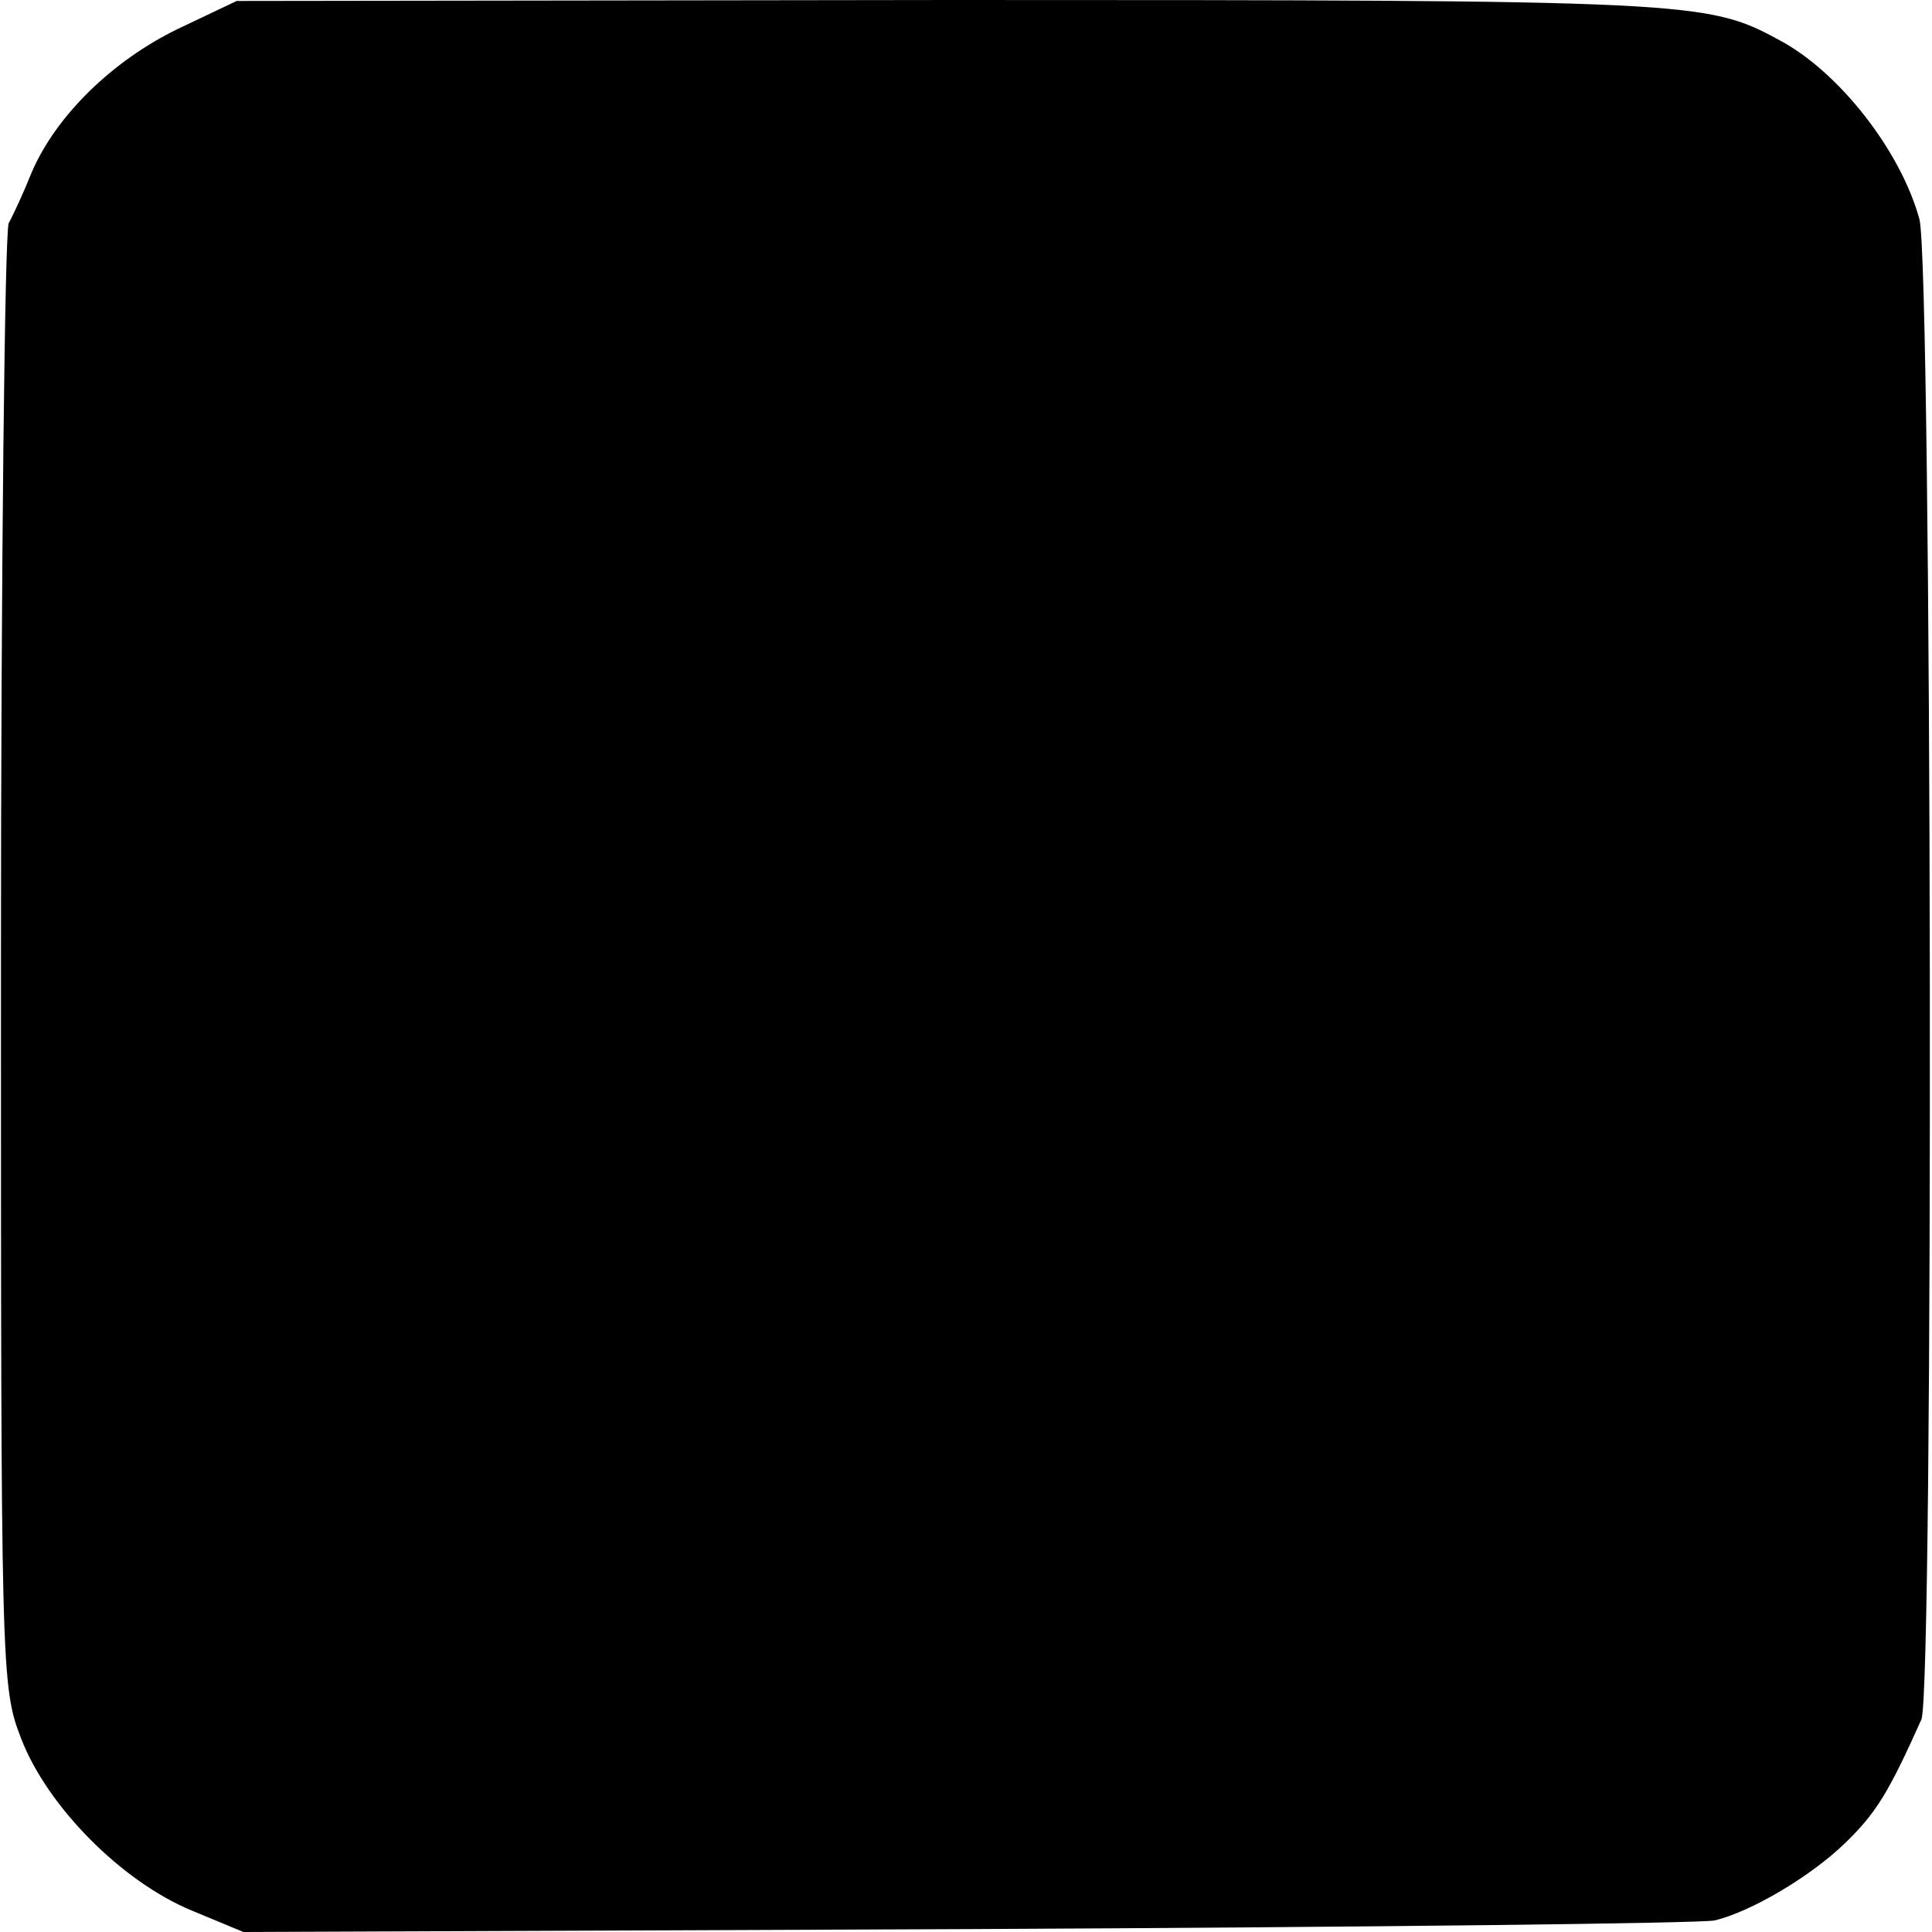 <?xml version="1.0" standalone="no"?>
<!DOCTYPE svg PUBLIC "-//W3C//DTD SVG 20010904//EN"
 "http://www.w3.org/TR/2001/REC-SVG-20010904/DTD/svg10.dtd">
<svg version="1.0" xmlns="http://www.w3.org/2000/svg"
 width="200pt" height="200pt" viewBox="0 0 200 200"
 preserveAspectRatio="xMidYMid meet">
<g transform="translate(0,200) scale(0.1,-0.1)"
fill="#000000" stroke="none">
<path d="M184 1970 c-68 -33 -126 -90 -151 -148 -8 -20 -19 -44 -24 -53 -4
-10 -8 -354 -8 -765 0 -737 0 -750 21 -804 27 -70 104 -148 177 -178 l53 -22
752 3 c413 2 760 6 771 9 38 9 100 46 135 80 32 31 45 52 79 128 13 28 11
1504 -2 1553 -19 70 -83 153 -146 186 -74 40 -89 41 -856 41 l-740 -1 -61 -29z"/>
</g>
</svg>
